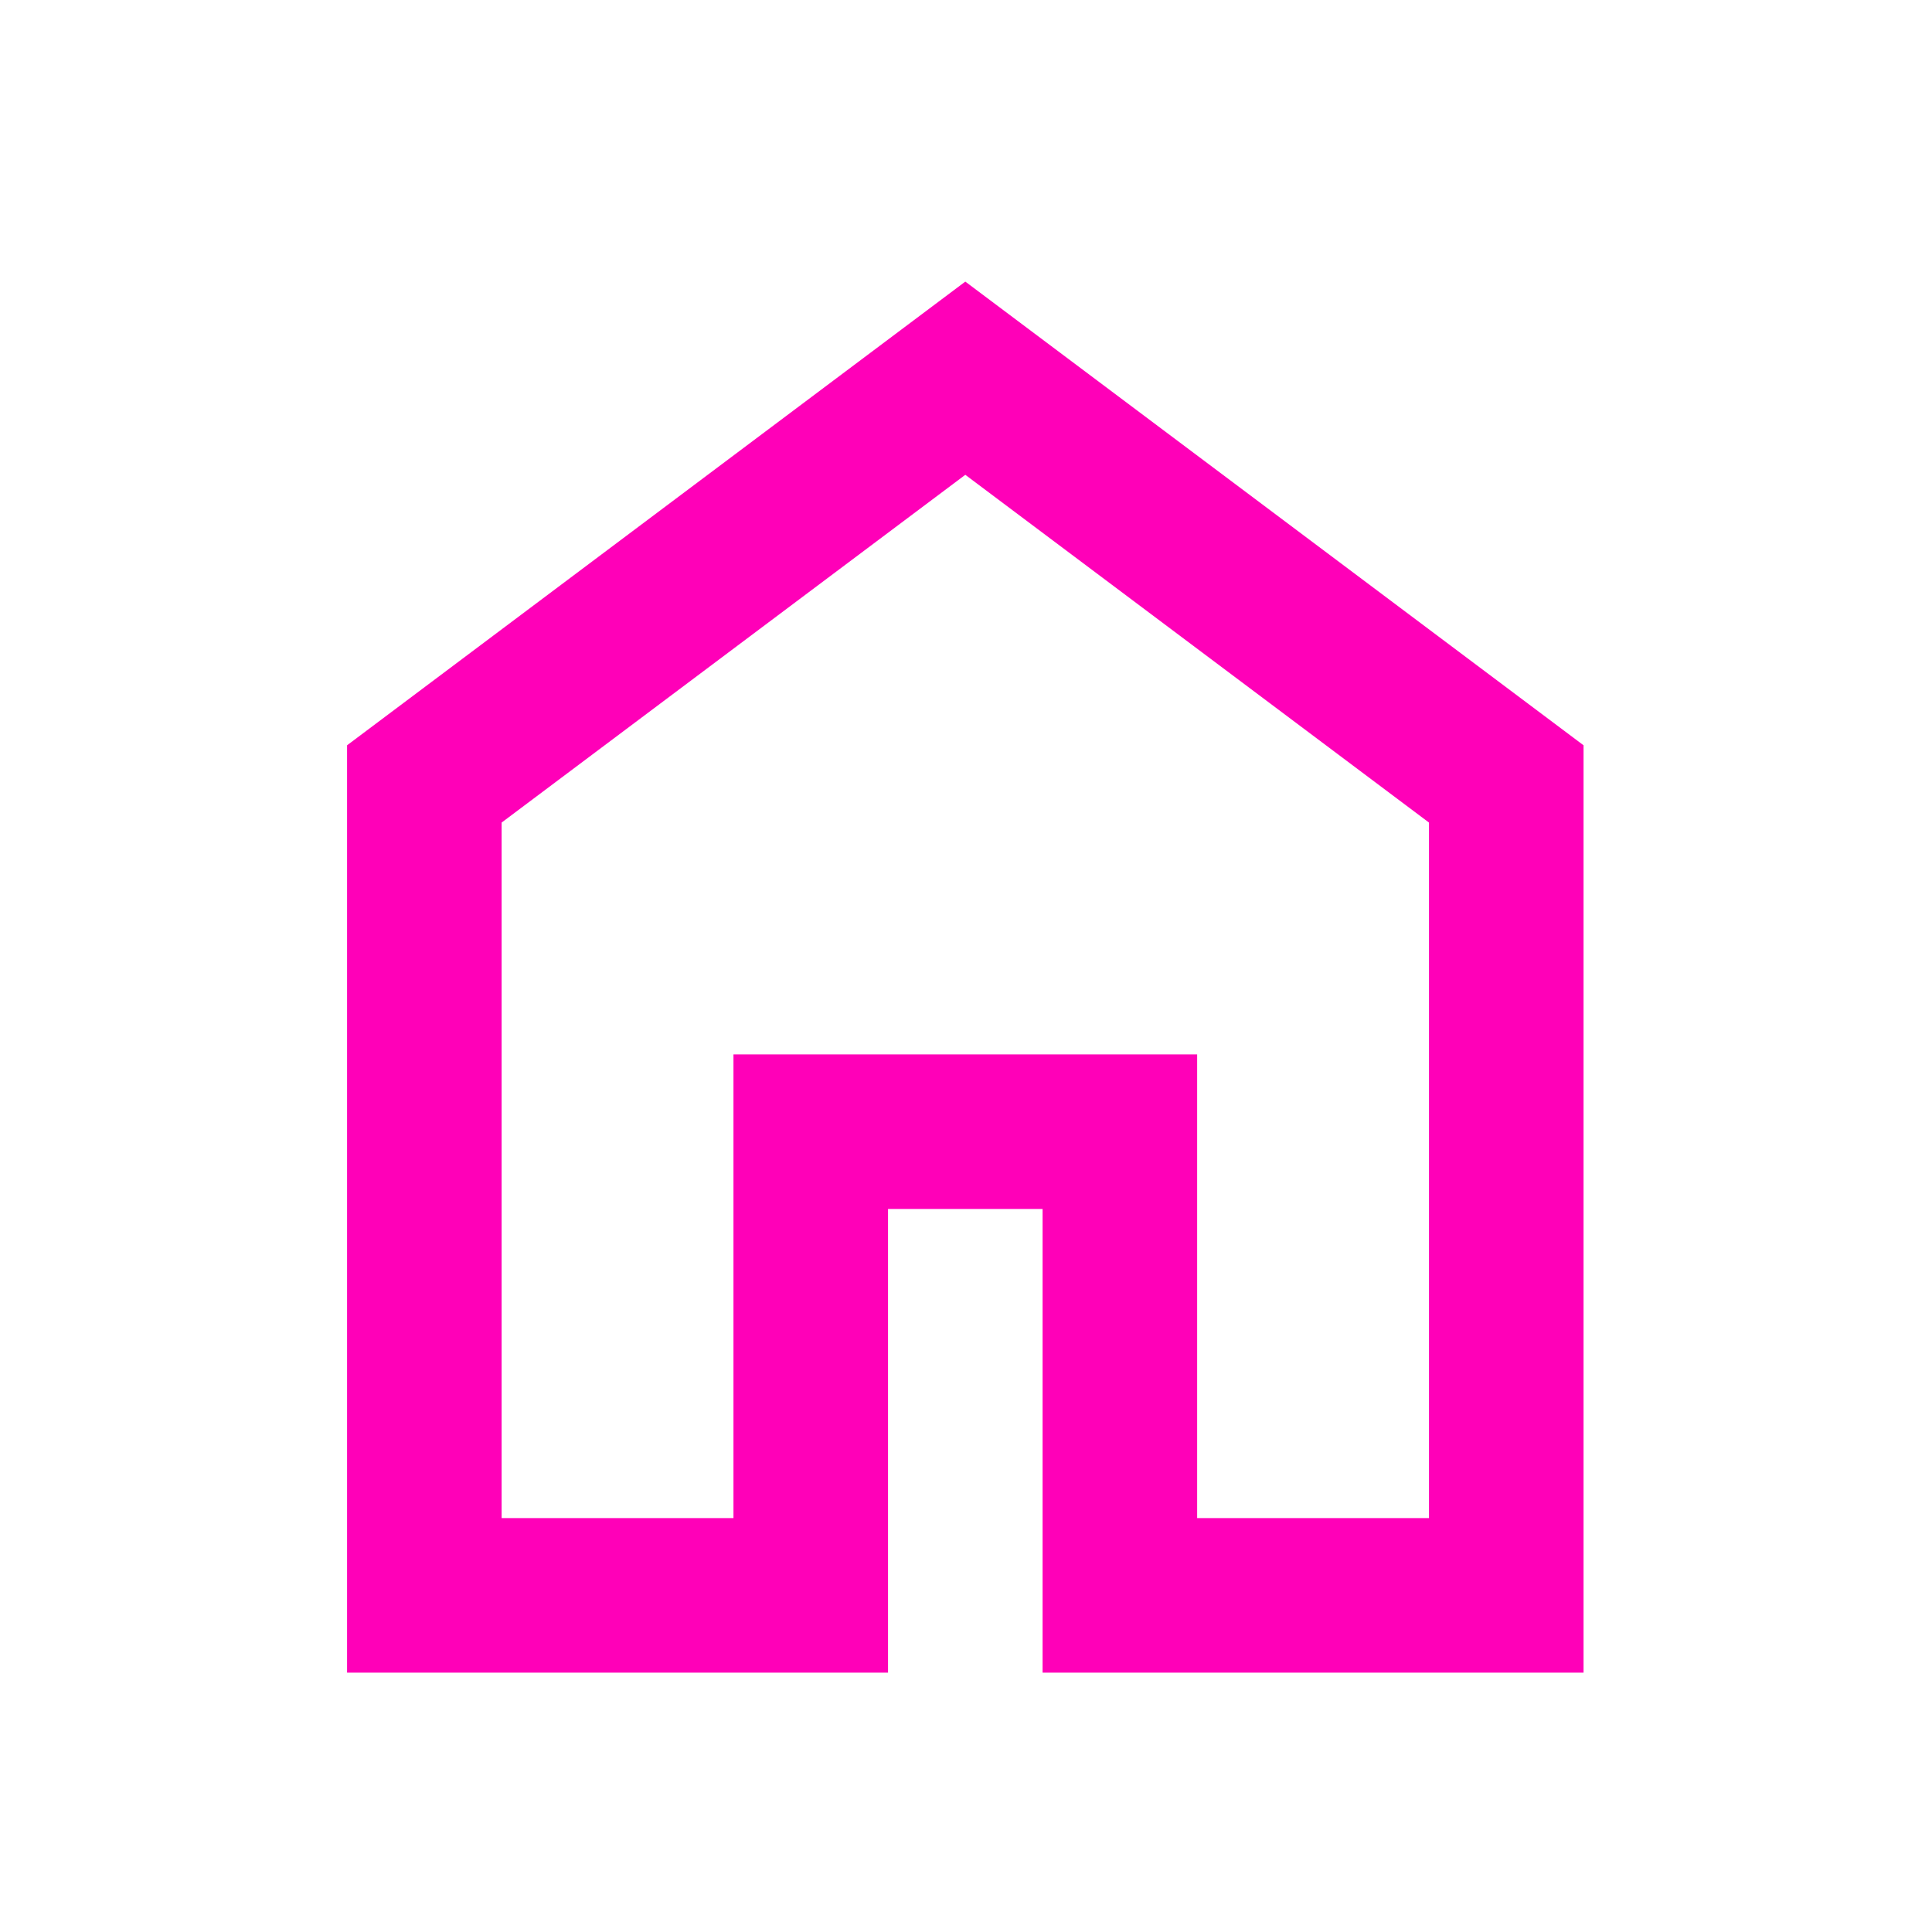 <?xml version="1.0" encoding="UTF-8"?> <svg xmlns="http://www.w3.org/2000/svg" width="25" height="25" viewBox="0 0 25 25" fill="none"> <mask id="mask0_122_480" style="mask-type:alpha" maskUnits="userSpaceOnUse" x="0" y="0" width="25" height="25"> <rect x="0.491" y="0.644" width="24" height="24" fill="#D9D9D9"></rect> </mask> <g mask="url(#mask0_122_480)"> <path d="M6.491 19.644H9.491V13.644H15.491V19.644H18.491V10.644L12.491 6.144L6.491 10.644V19.644ZM4.491 21.644V9.644L12.491 3.644L20.491 9.644V21.644H13.491V15.644H11.491V21.644H4.491Z" fill="#FF00B8"></path> </g> </svg> 